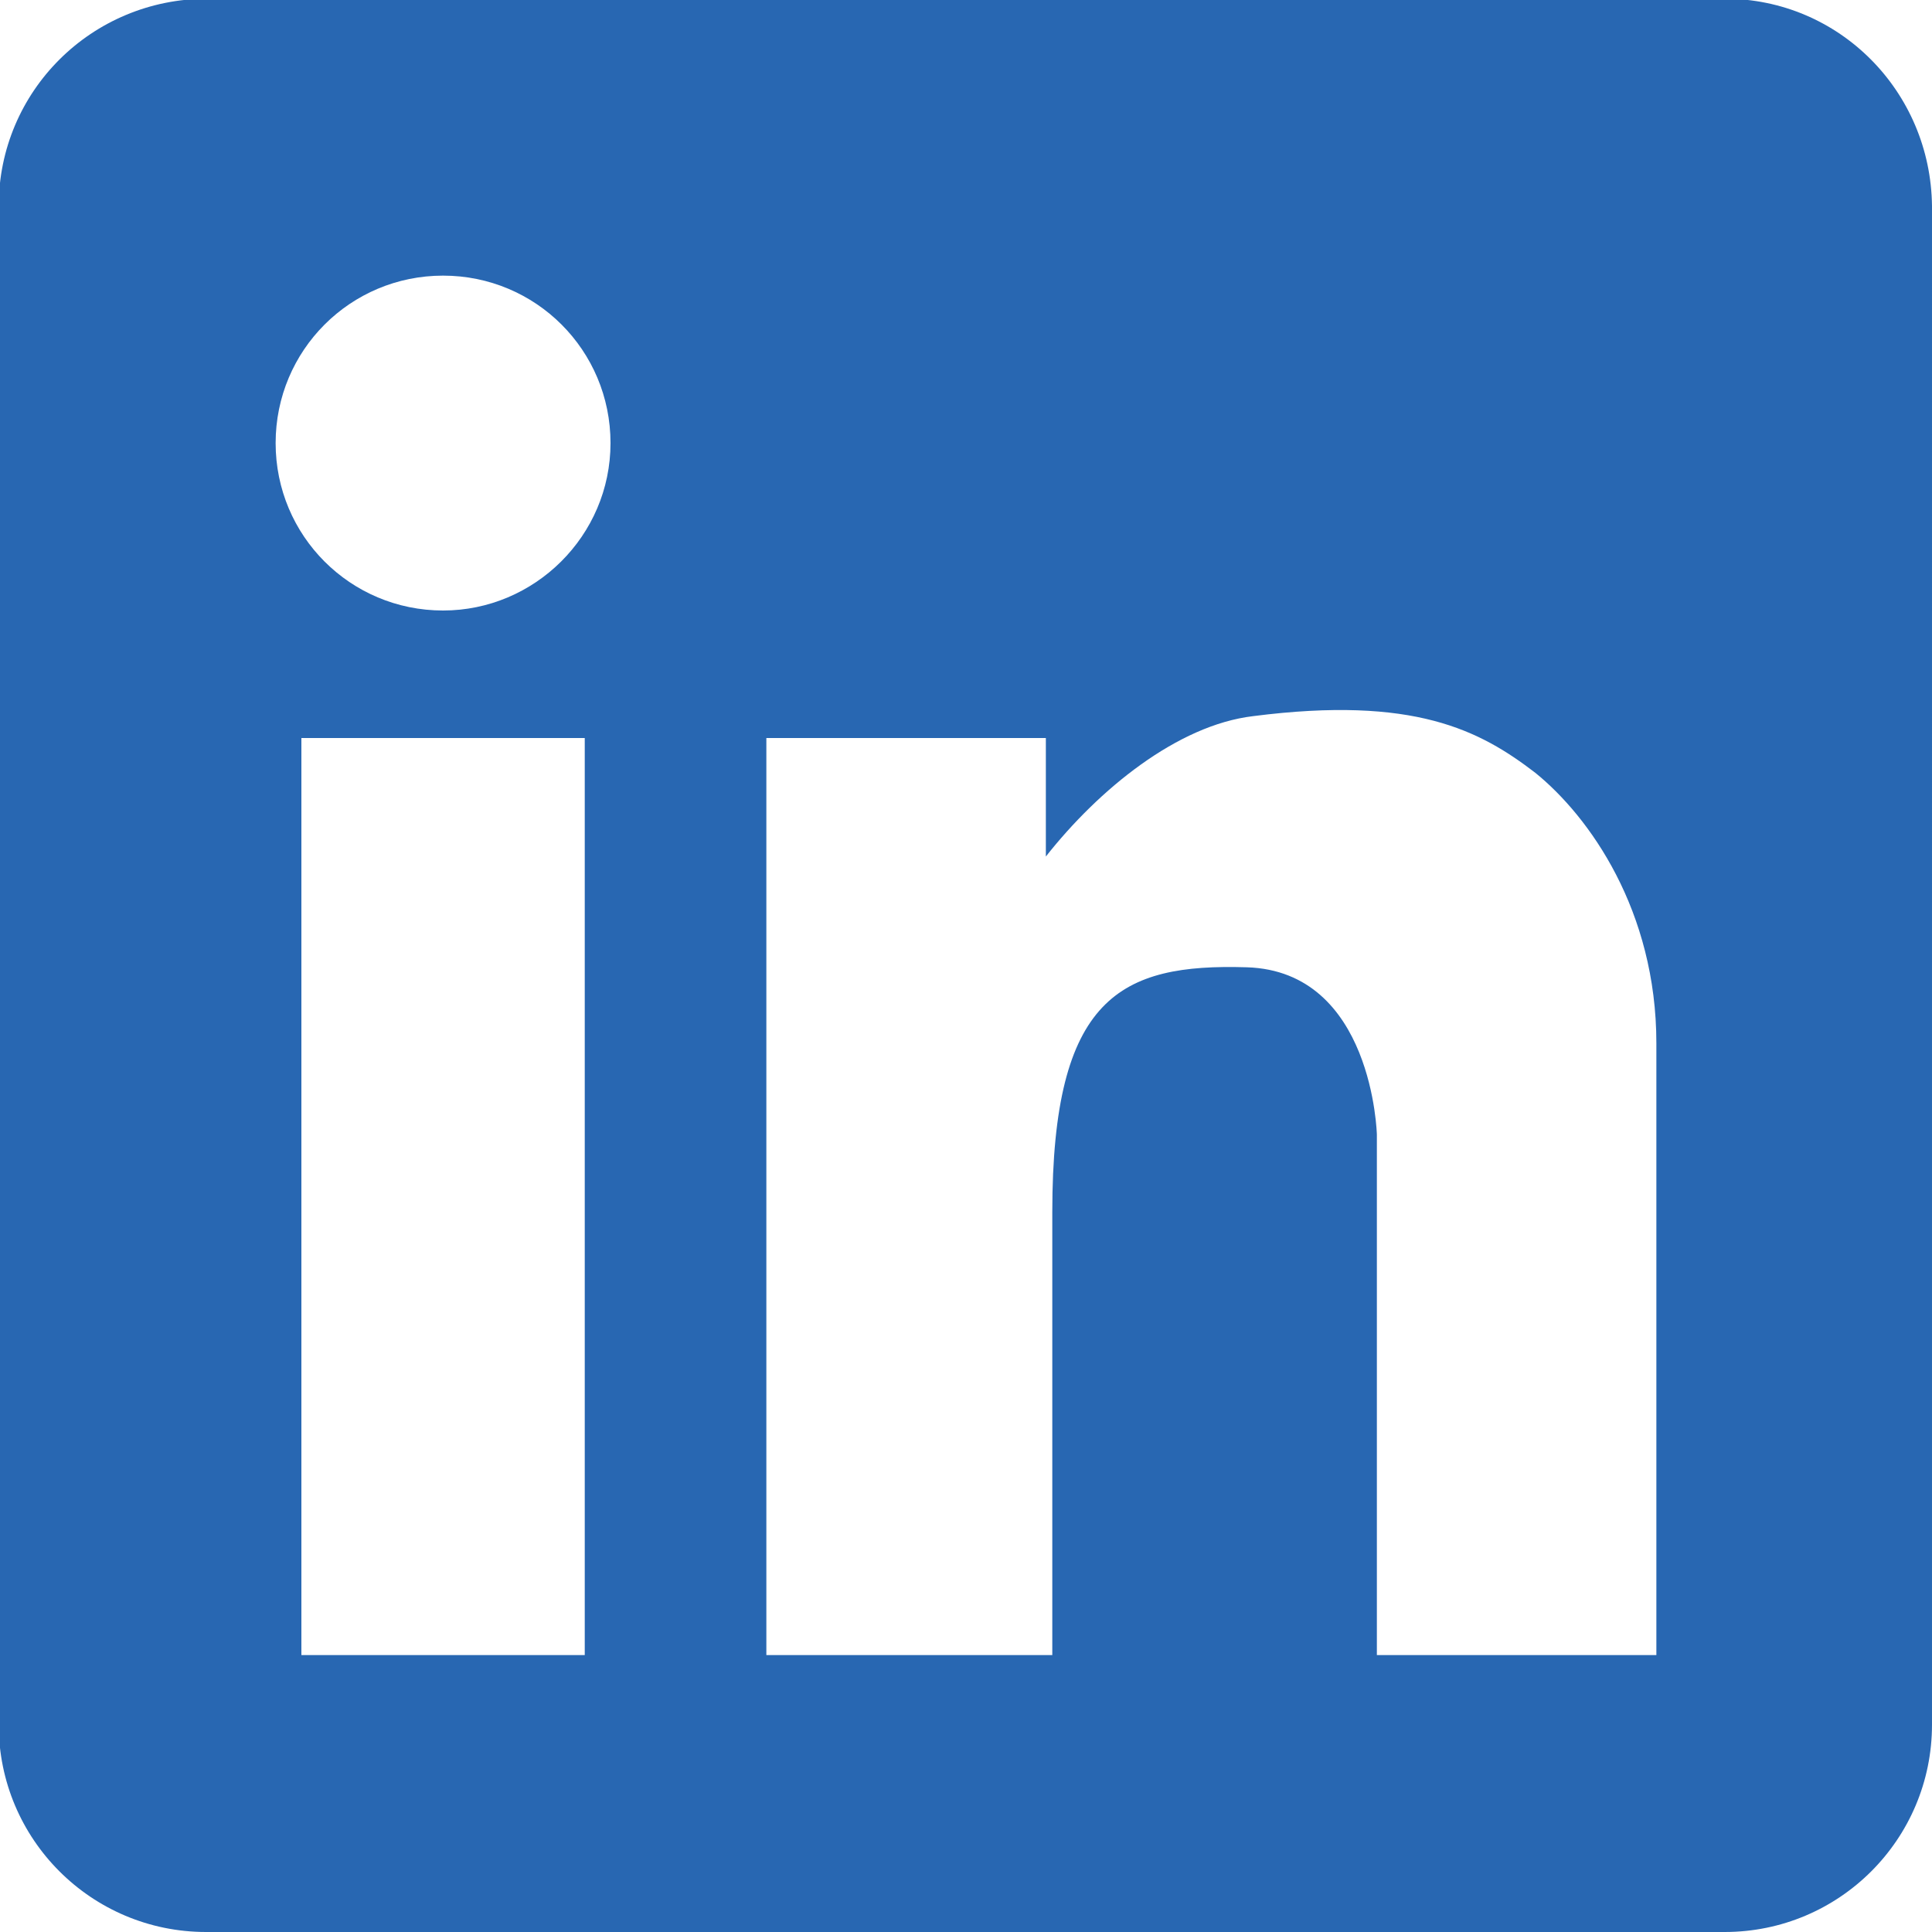 <?xml version="1.0" encoding="utf-8"?>
<!-- Generator: Adobe Illustrator 28.0.0, SVG Export Plug-In . SVG Version: 6.00 Build 0)  -->
<svg version="1.1" id="Livello_1" xmlns="http://www.w3.org/2000/svg" xmlns:xlink="http://www.w3.org/1999/xlink" x="0px" y="0px"
	 viewBox="0 0 150 150" style="enable-background:new 0 0 150 150;" xml:space="preserve">
<style type="text/css">
	.st0{fill:#2867B2;}
</style>
<path class="st0" d="M133.9-0.1H16.1C7.1-0.1-0.1,7.1-0.1,16v117.9c0,8.9,7.2,16.1,16.1,16.1h117.9c8.9,0,16.1-7.2,16.1-16.1V16
	C149.9,7.1,142.8-0.1,133.9-0.1z M45.4,128.5h-22V57.3h22V128.5z M34.4,47.4c-7.2,0-13-5.8-13-13s5.8-13,13-13c7.2,0,13,5.8,13,13
	S41.5,47.4,34.4,47.4z M128.6,88.1v6.8v33.6h-21.7V88.1c0,0-0.3-12.7-10.1-13s-15.1,2.3-15.1,19v34.4H59.5V57.3h21.7v9.2
	c4.1-5.2,10.2-10.2,16.1-10.9c12.5-1.6,17.6,1.1,21.9,4.4c4.2,3.4,9.4,10.7,9.4,21C128.6,83.9,128.6,86.2,128.6,88.1z"/>
</svg>
